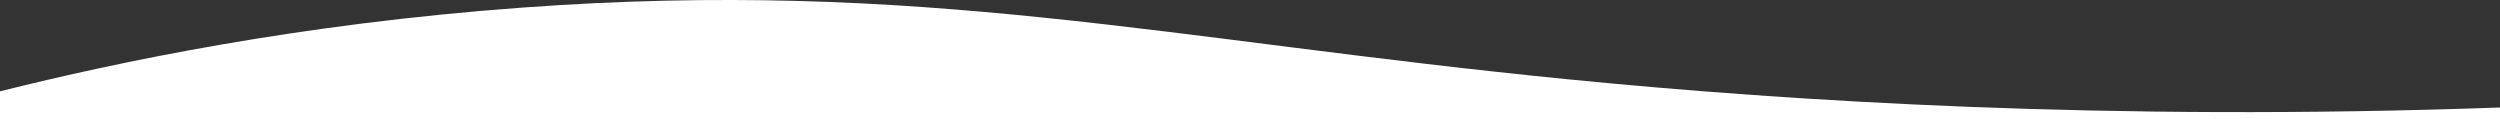 <?xml version="1.0" encoding="UTF-8"?> <!-- Generator: Adobe Illustrator 23.1.1, SVG Export Plug-In . SVG Version: 6.00 Build 0) --> <svg xmlns="http://www.w3.org/2000/svg" xmlns:xlink="http://www.w3.org/1999/xlink" version="1.1" id="Layer_1" x="0px" y="0px" viewBox="0 0 1700 81.1" style="enable-background:new 0 0 1700 81.1;" xml:space="preserve"><rect x="0" y="0" width="1700" height="81.1" fill="#333333" stroke="none"/> <style type="text/css"> .st0{fill:#FFFFFF;} </style> <path class="st0" d="M0,62.1c80.2-20.05,203.65-45.95,356-57c270.91-19.65,436.85,21.9,712,49c148.66,14.64,364.64,28.55,632,19v8H0 L0,62.1z"></path> </svg> 